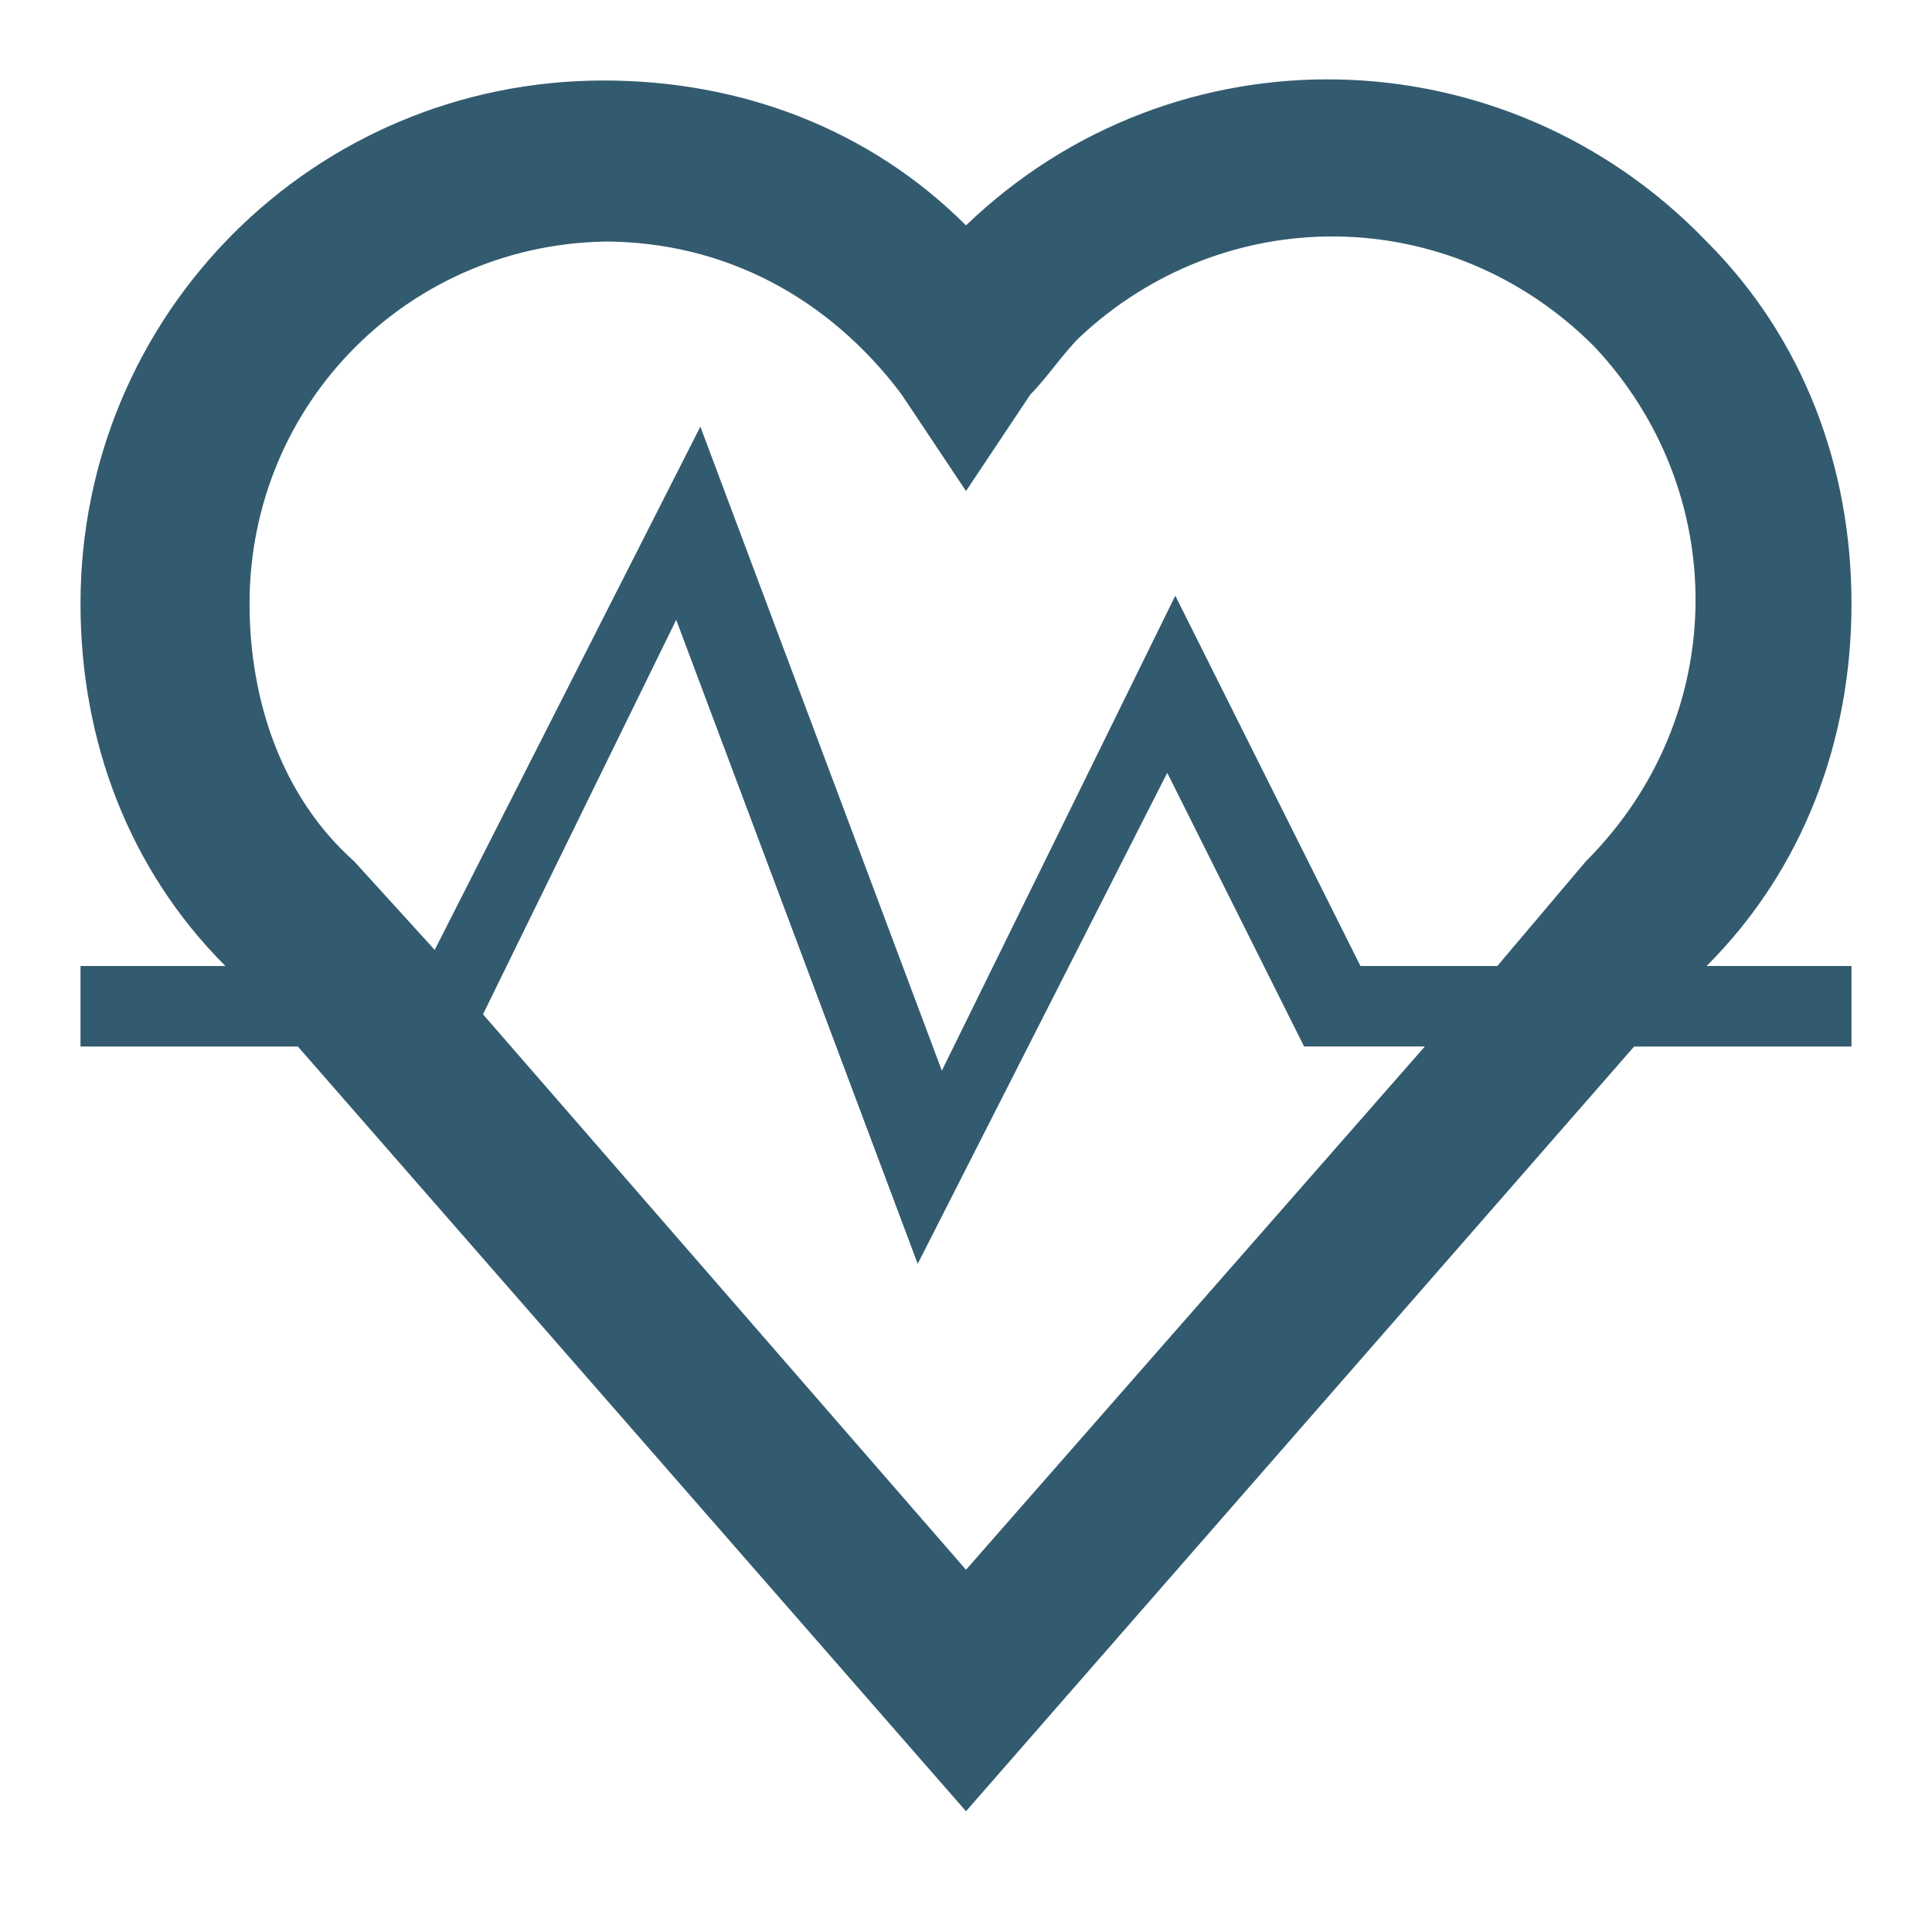 <?xml version="1.0" encoding="utf-8"?>
<svg xmlns="http://www.w3.org/2000/svg" id="Ebene_1" version="1.1" viewBox="0 0 24 24">
  
  <defs>
    <style>
      .st0 {
        fill: #335b6f;
      }
    </style>
  </defs>
  <path class="st0" d="M23,7.5c0-1.7-.6-3.3-1.8-4.5-2.5-2.6-6.6-2.7-9.2-.2-1.2-1.2-2.8-1.8-4.5-1.8-3.6,0-6.5,2.9-6.5,6.5,0,1.7.6,3.3,1.8,4.5H1v1h2.7l8.3,9.5,8.3-9.5h2.7v-1h-1.8c1.2-1.2,1.8-2.8,1.8-4.5ZM7.5,3c1.5,0,2.8.7,3.7,1.9l.8,1.2.8-1.2c.2-.2.4-.5.6-.7,1.8-1.7,4.6-1.7,6.4.1,1.7,1.8,1.7,4.6-.1,6.4l-1.1,1.3h-1.7l-2.3-4.6-2.9,5.9-3-8-3.3,6.5-1-1.1c-.9-.8-1.3-2-1.3-3.2,0-2.5,2-4.5,4.5-4.5h0ZM12,19.5l-6-6.9,2.4-4.9,3,8,3.1-6.1,1.7,3.4h1.5l-5.7,6.5h0Z"/>
</svg>